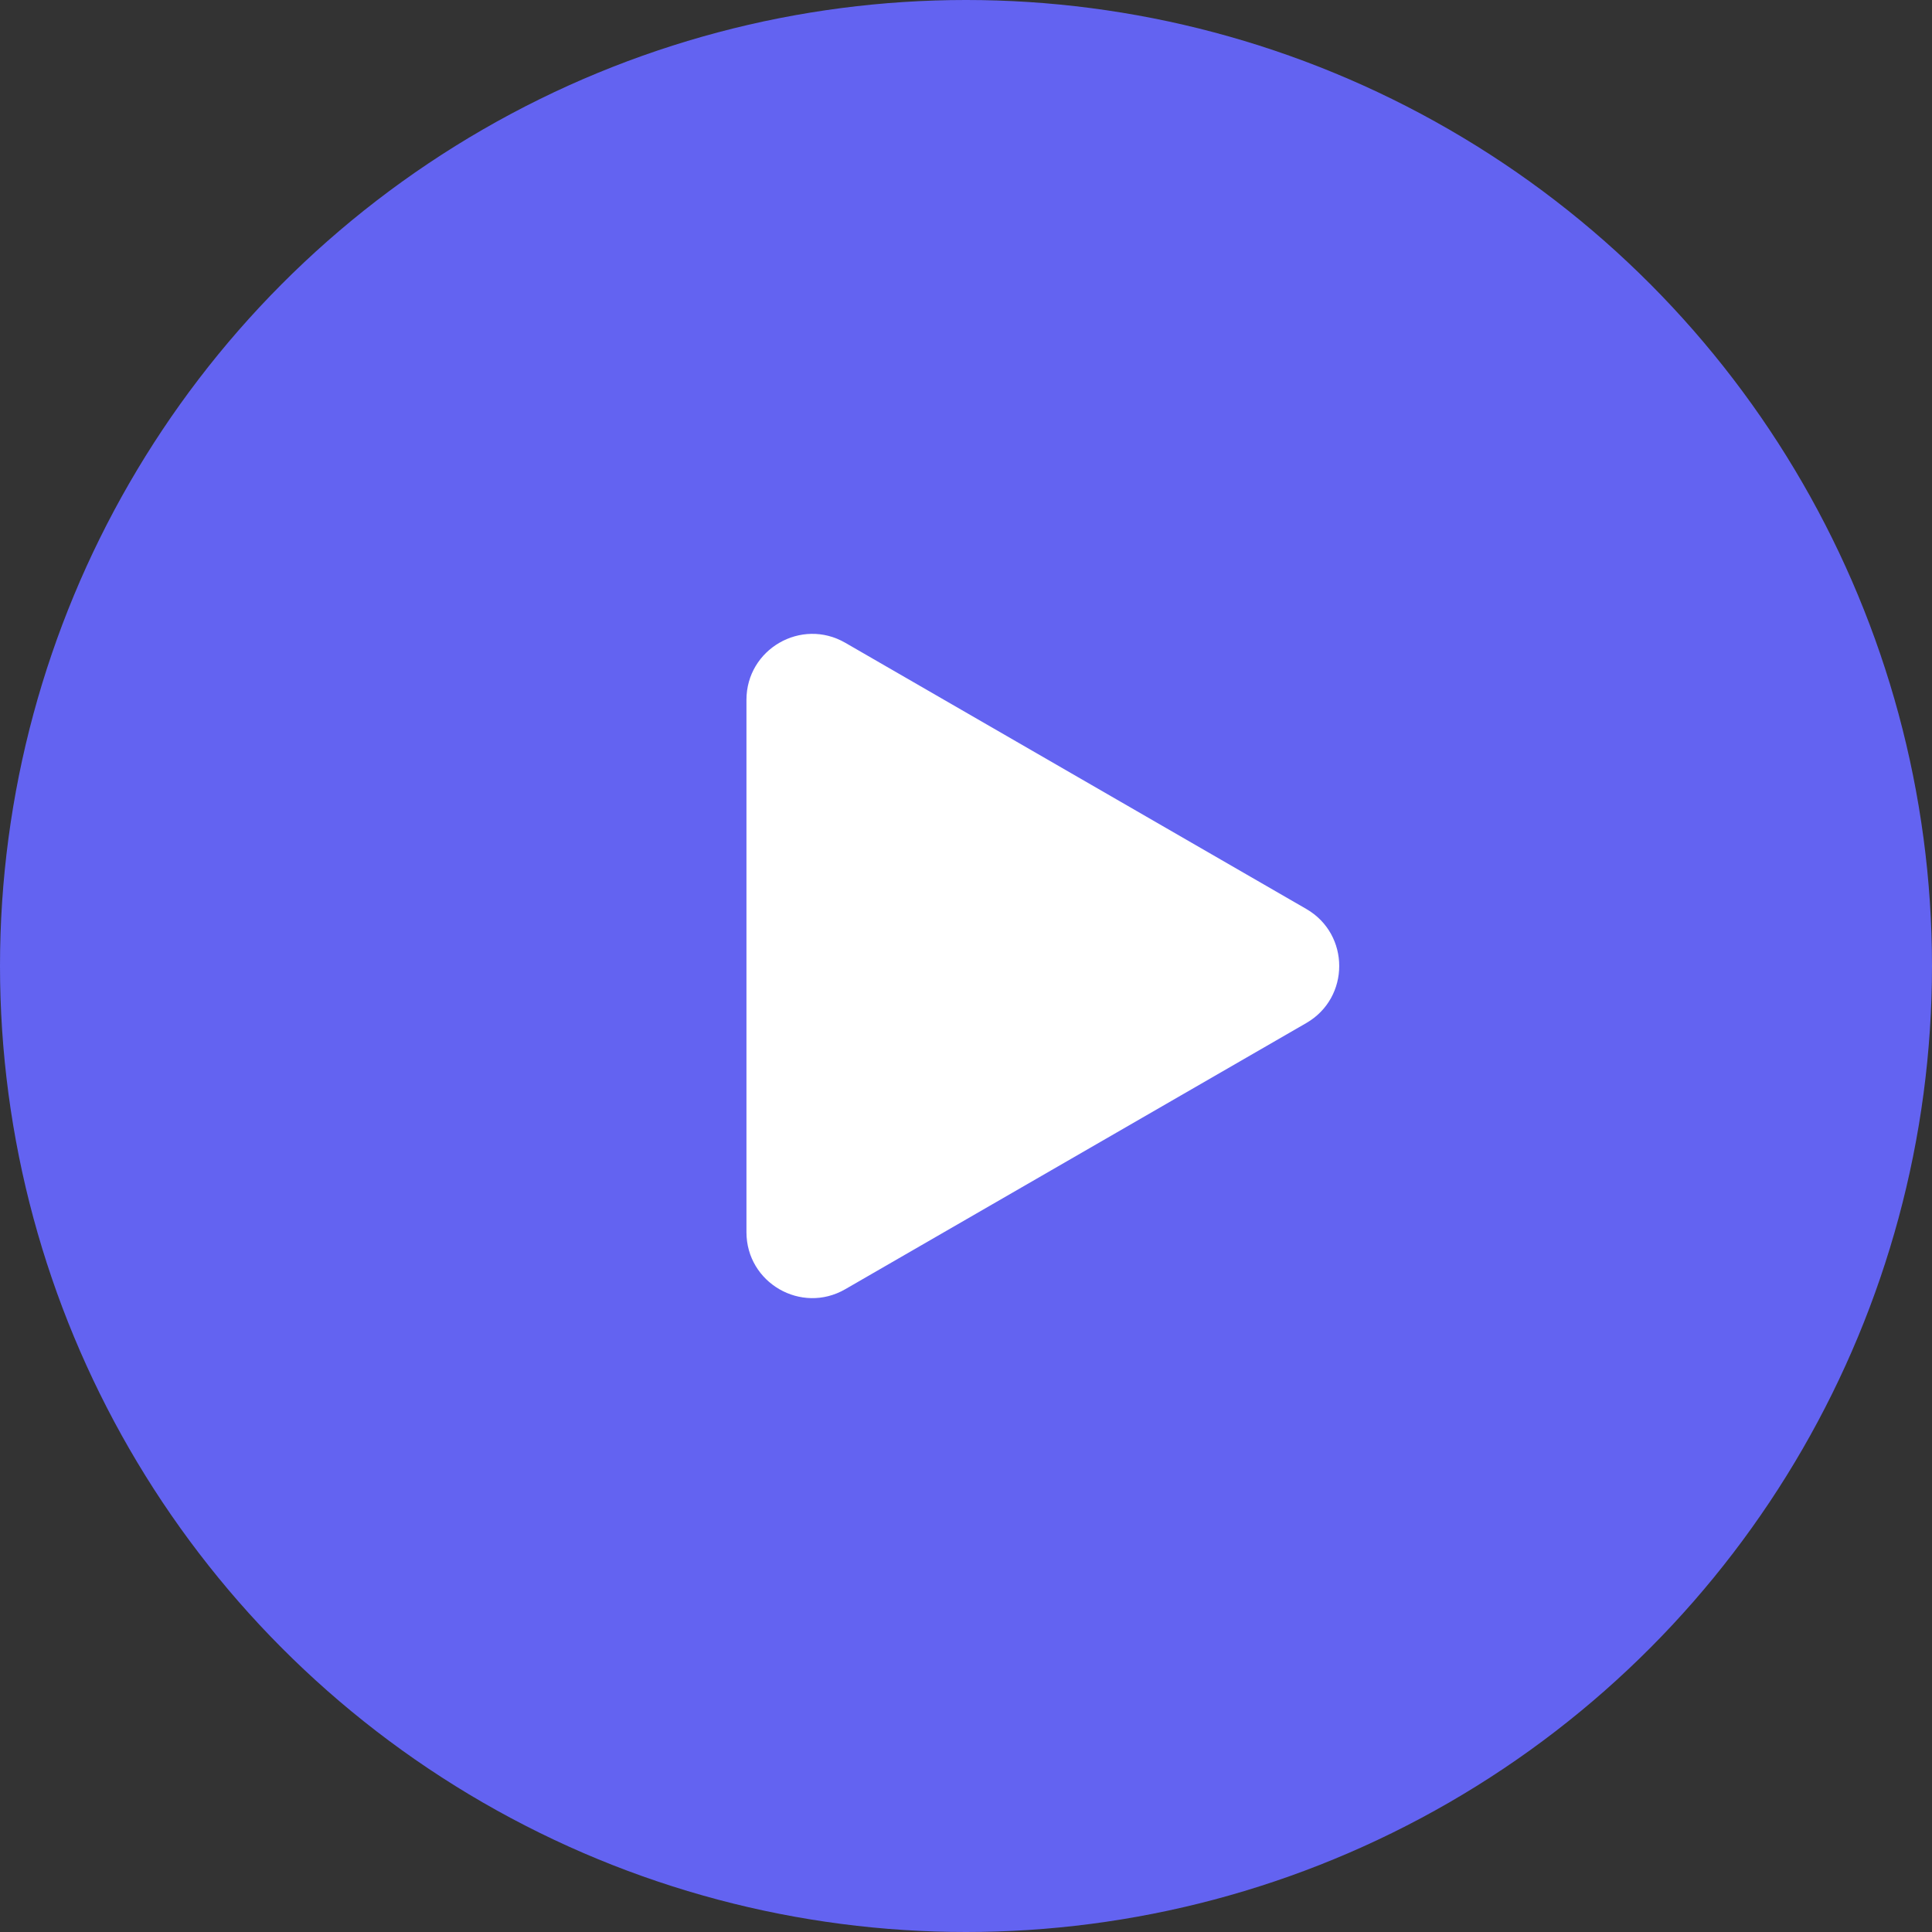 <svg width="88" height="88" viewBox="0 0 88 88" fill="none" xmlns="http://www.w3.org/2000/svg">
<rect x="0" y="0" width="88" height="88" fill="#333333" stroke="none"/>
<circle cx="44" cy="44" r="44" fill="#6363F1"/>
<path d="M34 31.876C34 29.566 36.5 28.123 38.5 29.277L59.5 41.402C61.5 42.557 61.5 45.443 59.5 46.598L38.5 58.722C36.5 59.877 34 58.434 34 56.124L34 31.876Z" fill="white"/>
</svg>

